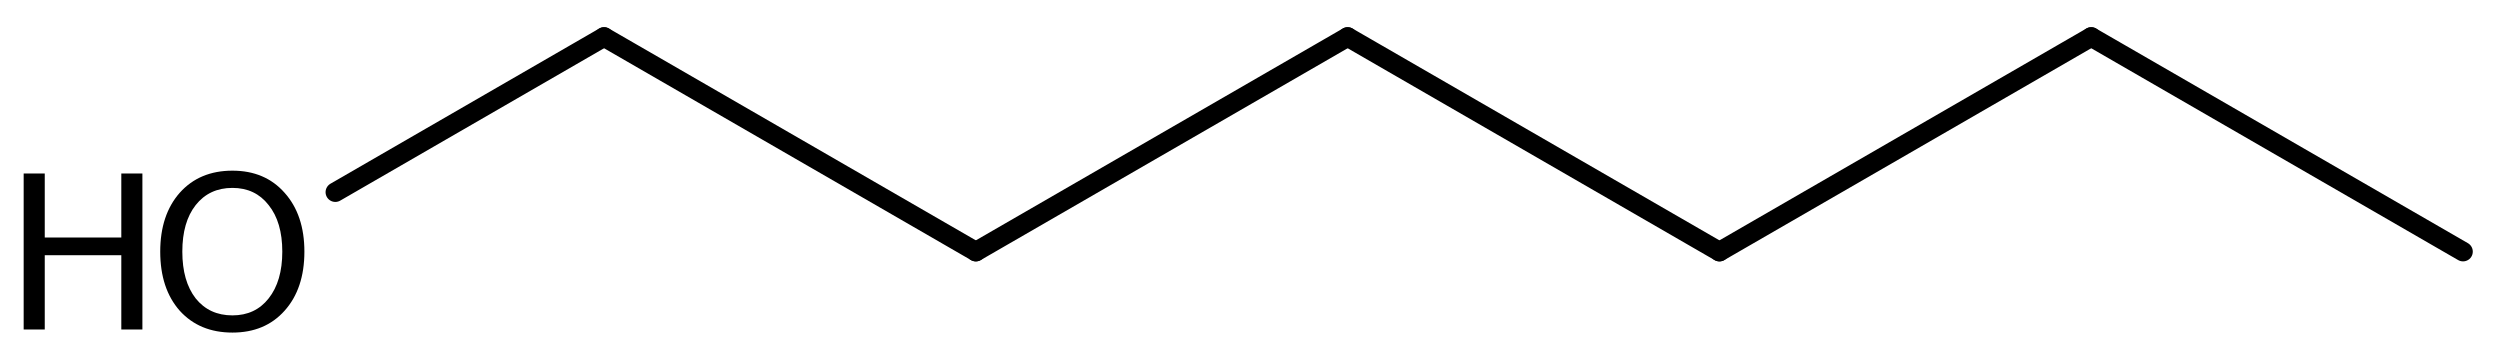 <?xml version='1.0' encoding='UTF-8'?>
<!DOCTYPE svg PUBLIC "-//W3C//DTD SVG 1.1//EN" "http://www.w3.org/Graphics/SVG/1.1/DTD/svg11.dtd">
<svg version='1.2' xmlns='http://www.w3.org/2000/svg' xmlns:xlink='http://www.w3.org/1999/xlink' width='59.166mm' height='8.431mm' viewBox='0 0 59.166 8.431'>
  <desc>Generated by the Chemistry Development Kit (http://github.com/cdk)</desc>
  <g stroke-linecap='round' stroke-linejoin='round' stroke='#000000' stroke-width='.462' fill='#000000'>
    <rect x='.0' y='.0' width='60.0' height='9.0' fill='#FFFFFF' stroke='none'/>
    <g id='mol1' class='mol'>
      <line id='mol1bnd1' class='bond' x1='58.291' y1='5.955' x2='49.492' y2='.875'/>
      <line id='mol1bnd2' class='bond' x1='49.492' y1='.875' x2='40.693' y2='5.955'/>
      <line id='mol1bnd3' class='bond' x1='40.693' y1='5.955' x2='31.894' y2='.875'/>
      <line id='mol1bnd4' class='bond' x1='31.894' y1='.875' x2='23.095' y2='5.955'/>
      <line id='mol1bnd5' class='bond' x1='23.095' y1='5.955' x2='14.296' y2='.875'/>
      <line id='mol1bnd6' class='bond' x1='14.296' y1='.875' x2='7.936' y2='4.548'/>
      <g id='mol1atm7' class='atom'>
        <path d='M5.501 4.447q-.548 -.0 -.87 .407q-.316 .402 -.316 1.101q-.0 .7 .316 1.107q.322 .402 .87 .402q.541 -.0 .857 -.402q.323 -.407 .323 -1.107q-.0 -.699 -.323 -1.101q-.316 -.407 -.857 -.407zM5.501 4.039q.772 .0 1.234 .523q.469 .524 .469 1.393q-.0 .876 -.469 1.399q-.462 .517 -1.234 .517q-.779 .0 -1.247 -.517q-.462 -.523 -.462 -1.399q-.0 -.869 .462 -1.393q.468 -.523 1.247 -.523z' stroke='none'/>
        <path d='M.56 4.106h.499v1.515h1.812v-1.515h.499v3.692h-.499v-1.758h-1.812v1.758h-.499v-3.692z' stroke='none'/>
      </g>
    </g>
  </g>
</svg>
